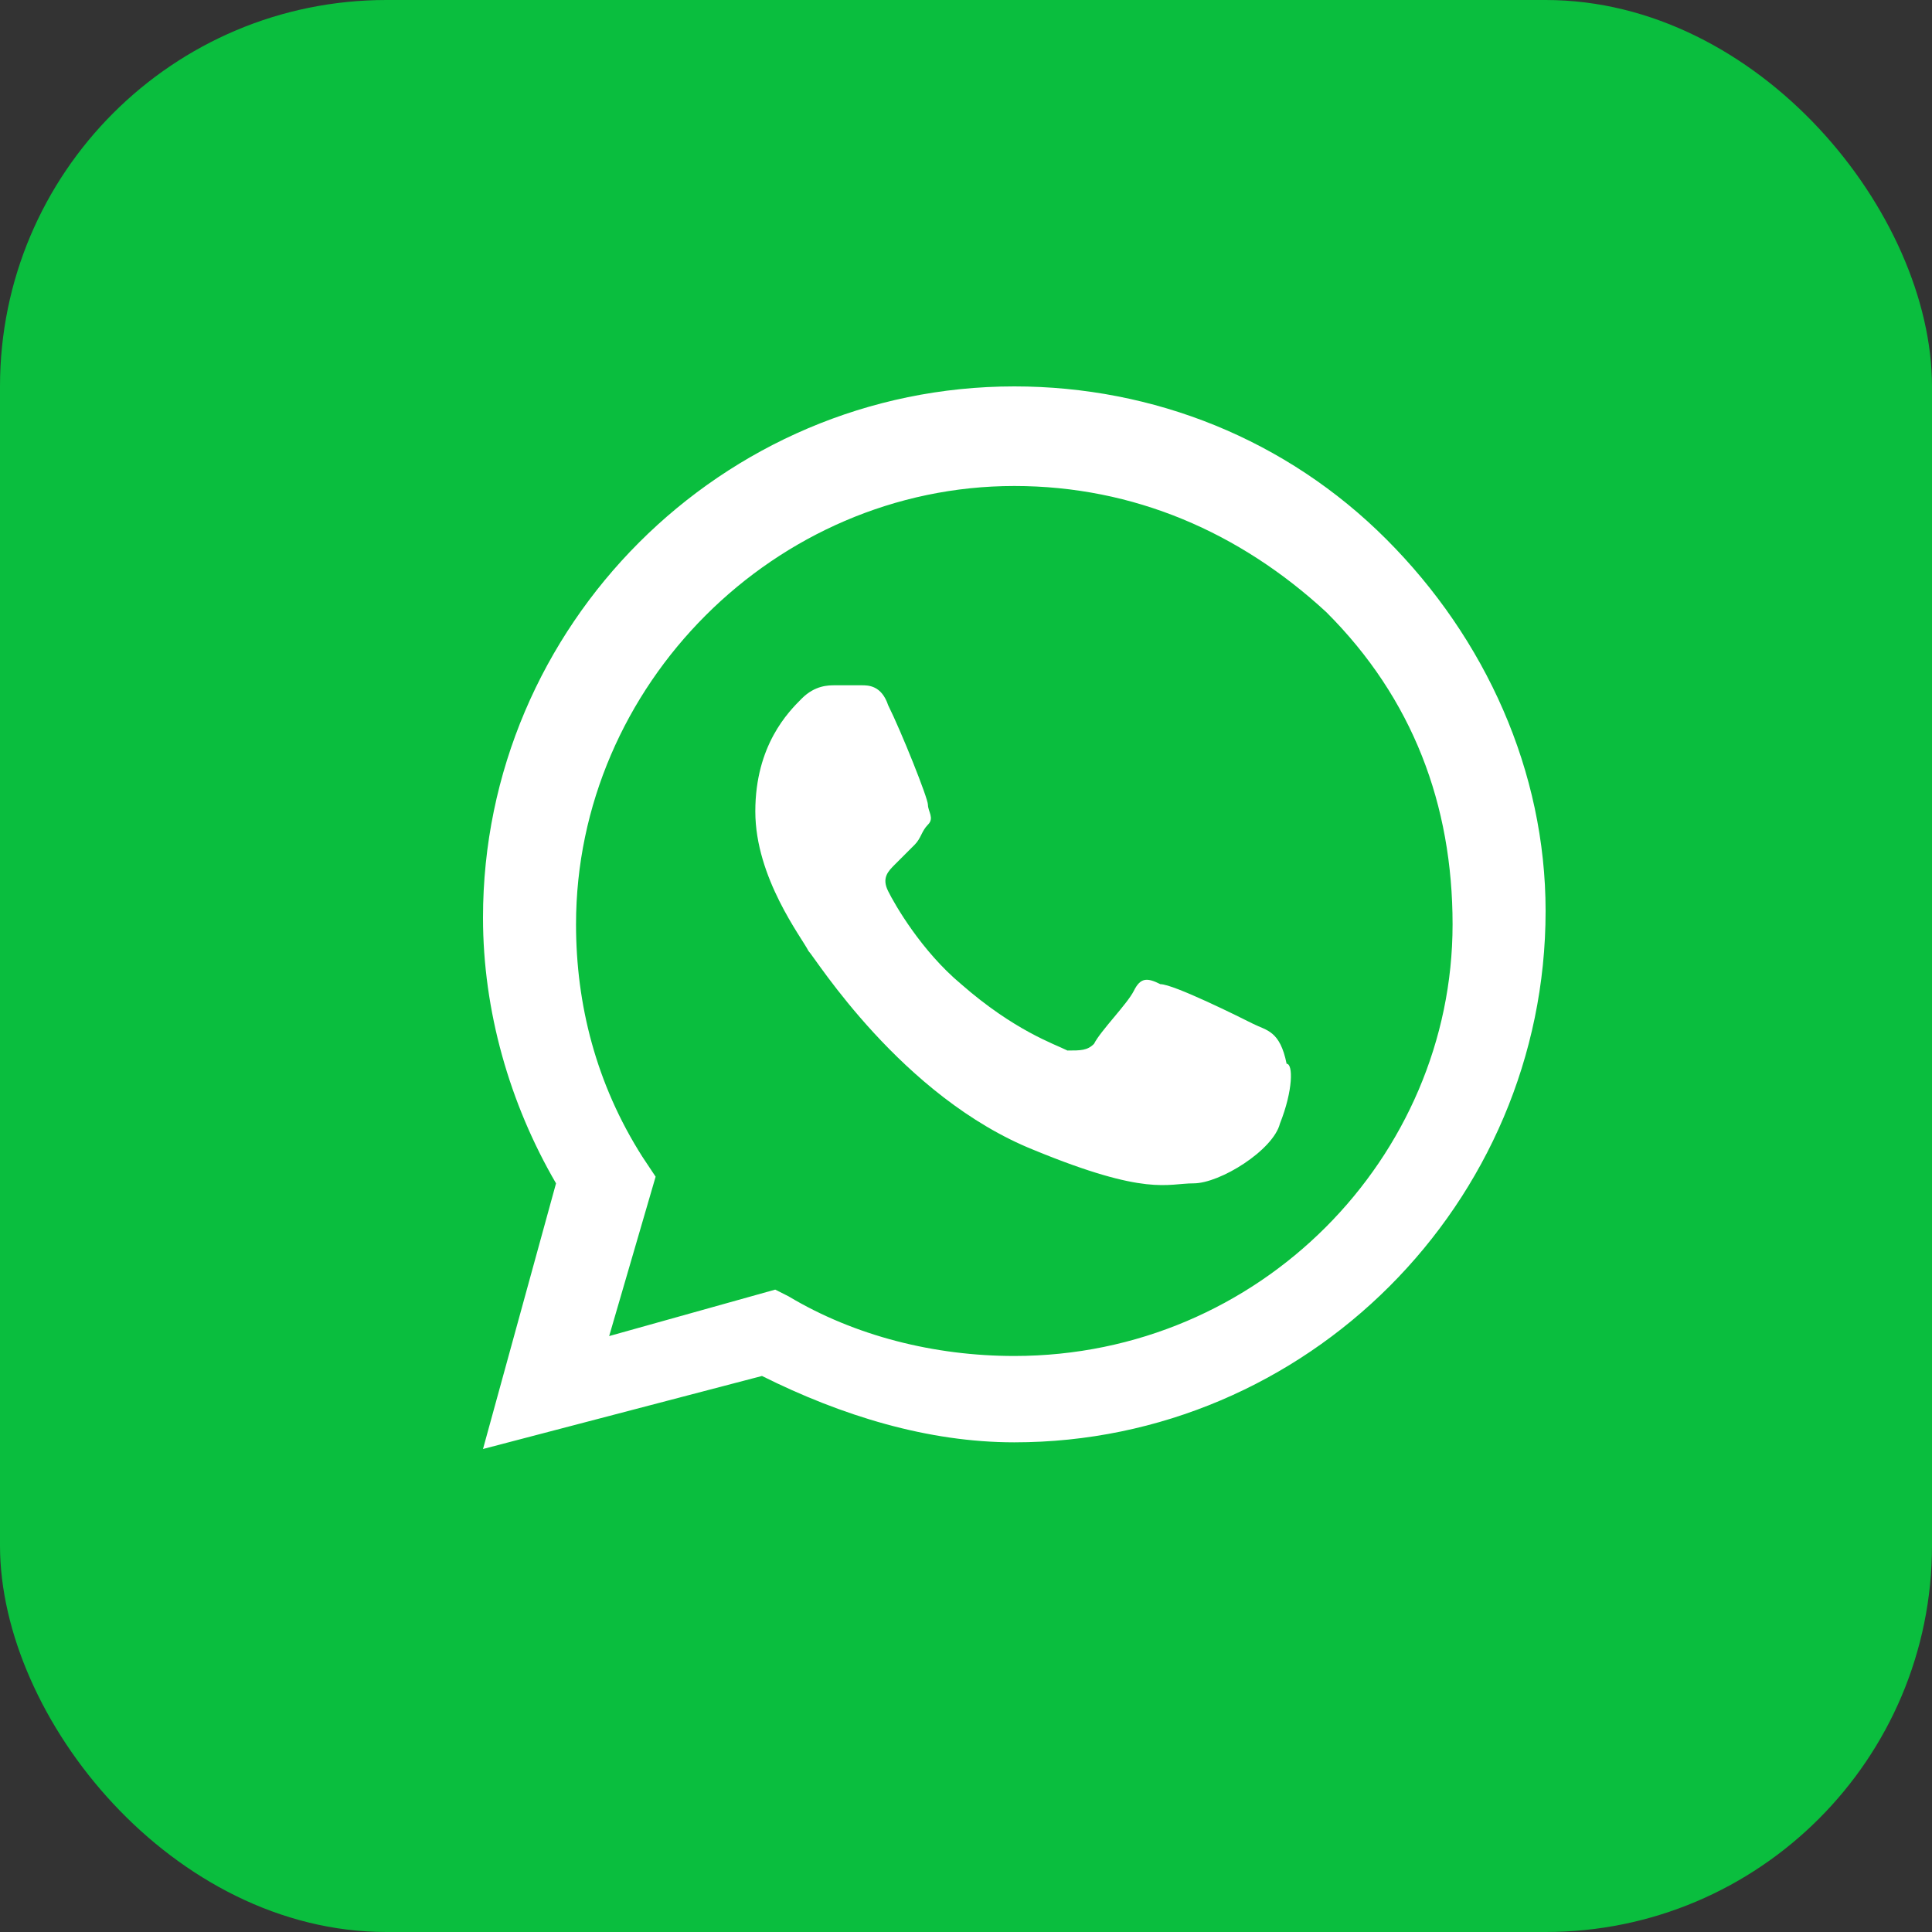 <?xml version="1.0" encoding="UTF-8"?> <svg xmlns="http://www.w3.org/2000/svg" width="20" height="20" viewBox="0 0 20 20" fill="none"><rect x="0" y="0" width="20" height="20" fill="#333333" stroke="none"/><rect width="20" height="20" rx="4" fill="#0ABE3E"></rect><path fill-rule="evenodd" clip-rule="evenodd" d="M14.35 5.581C13.319 4.55 11.944 4 10.5 4C7.475 4 5 6.475 5 9.5C5 10.463 5.275 11.425 5.756 12.25L5 15L7.888 14.244C8.713 14.656 9.606 14.931 10.5 14.931C13.525 14.931 16 12.456 16 9.431C16 7.987 15.381 6.612 14.35 5.581ZM10.5 14.037C9.675 14.037 8.85 13.831 8.162 13.419L8.025 13.35L6.306 13.831L6.787 12.181L6.65 11.975C6.169 11.219 5.963 10.394 5.963 9.569C5.963 7.094 8.025 5.031 10.5 5.031C11.738 5.031 12.838 5.513 13.731 6.338C14.625 7.231 15.037 8.331 15.037 9.569C15.037 11.975 13.044 14.037 10.5 14.037ZM12.975 10.6C12.838 10.531 12.15 10.188 12.012 10.188C11.875 10.119 11.806 10.119 11.738 10.256C11.669 10.394 11.394 10.669 11.325 10.806C11.256 10.875 11.188 10.875 11.05 10.875C10.912 10.806 10.5 10.669 9.95 10.188C9.538 9.844 9.262 9.363 9.194 9.225C9.125 9.088 9.194 9.019 9.263 8.95C9.331 8.881 9.4 8.812 9.469 8.744C9.537 8.675 9.538 8.606 9.606 8.537C9.675 8.469 9.606 8.4 9.606 8.331C9.606 8.262 9.331 7.575 9.194 7.3C9.125 7.094 8.988 7.094 8.919 7.094C8.85 7.094 8.781 7.094 8.644 7.094C8.575 7.094 8.437 7.094 8.3 7.231C8.162 7.369 7.819 7.713 7.819 8.4C7.819 9.088 8.3 9.706 8.369 9.844C8.438 9.912 9.331 11.356 10.706 11.906C11.875 12.387 12.081 12.25 12.356 12.25C12.631 12.25 13.181 11.906 13.25 11.631C13.387 11.287 13.387 11.012 13.319 11.012C13.25 10.669 13.113 10.669 12.975 10.6Z" fill="white"></path></svg> 